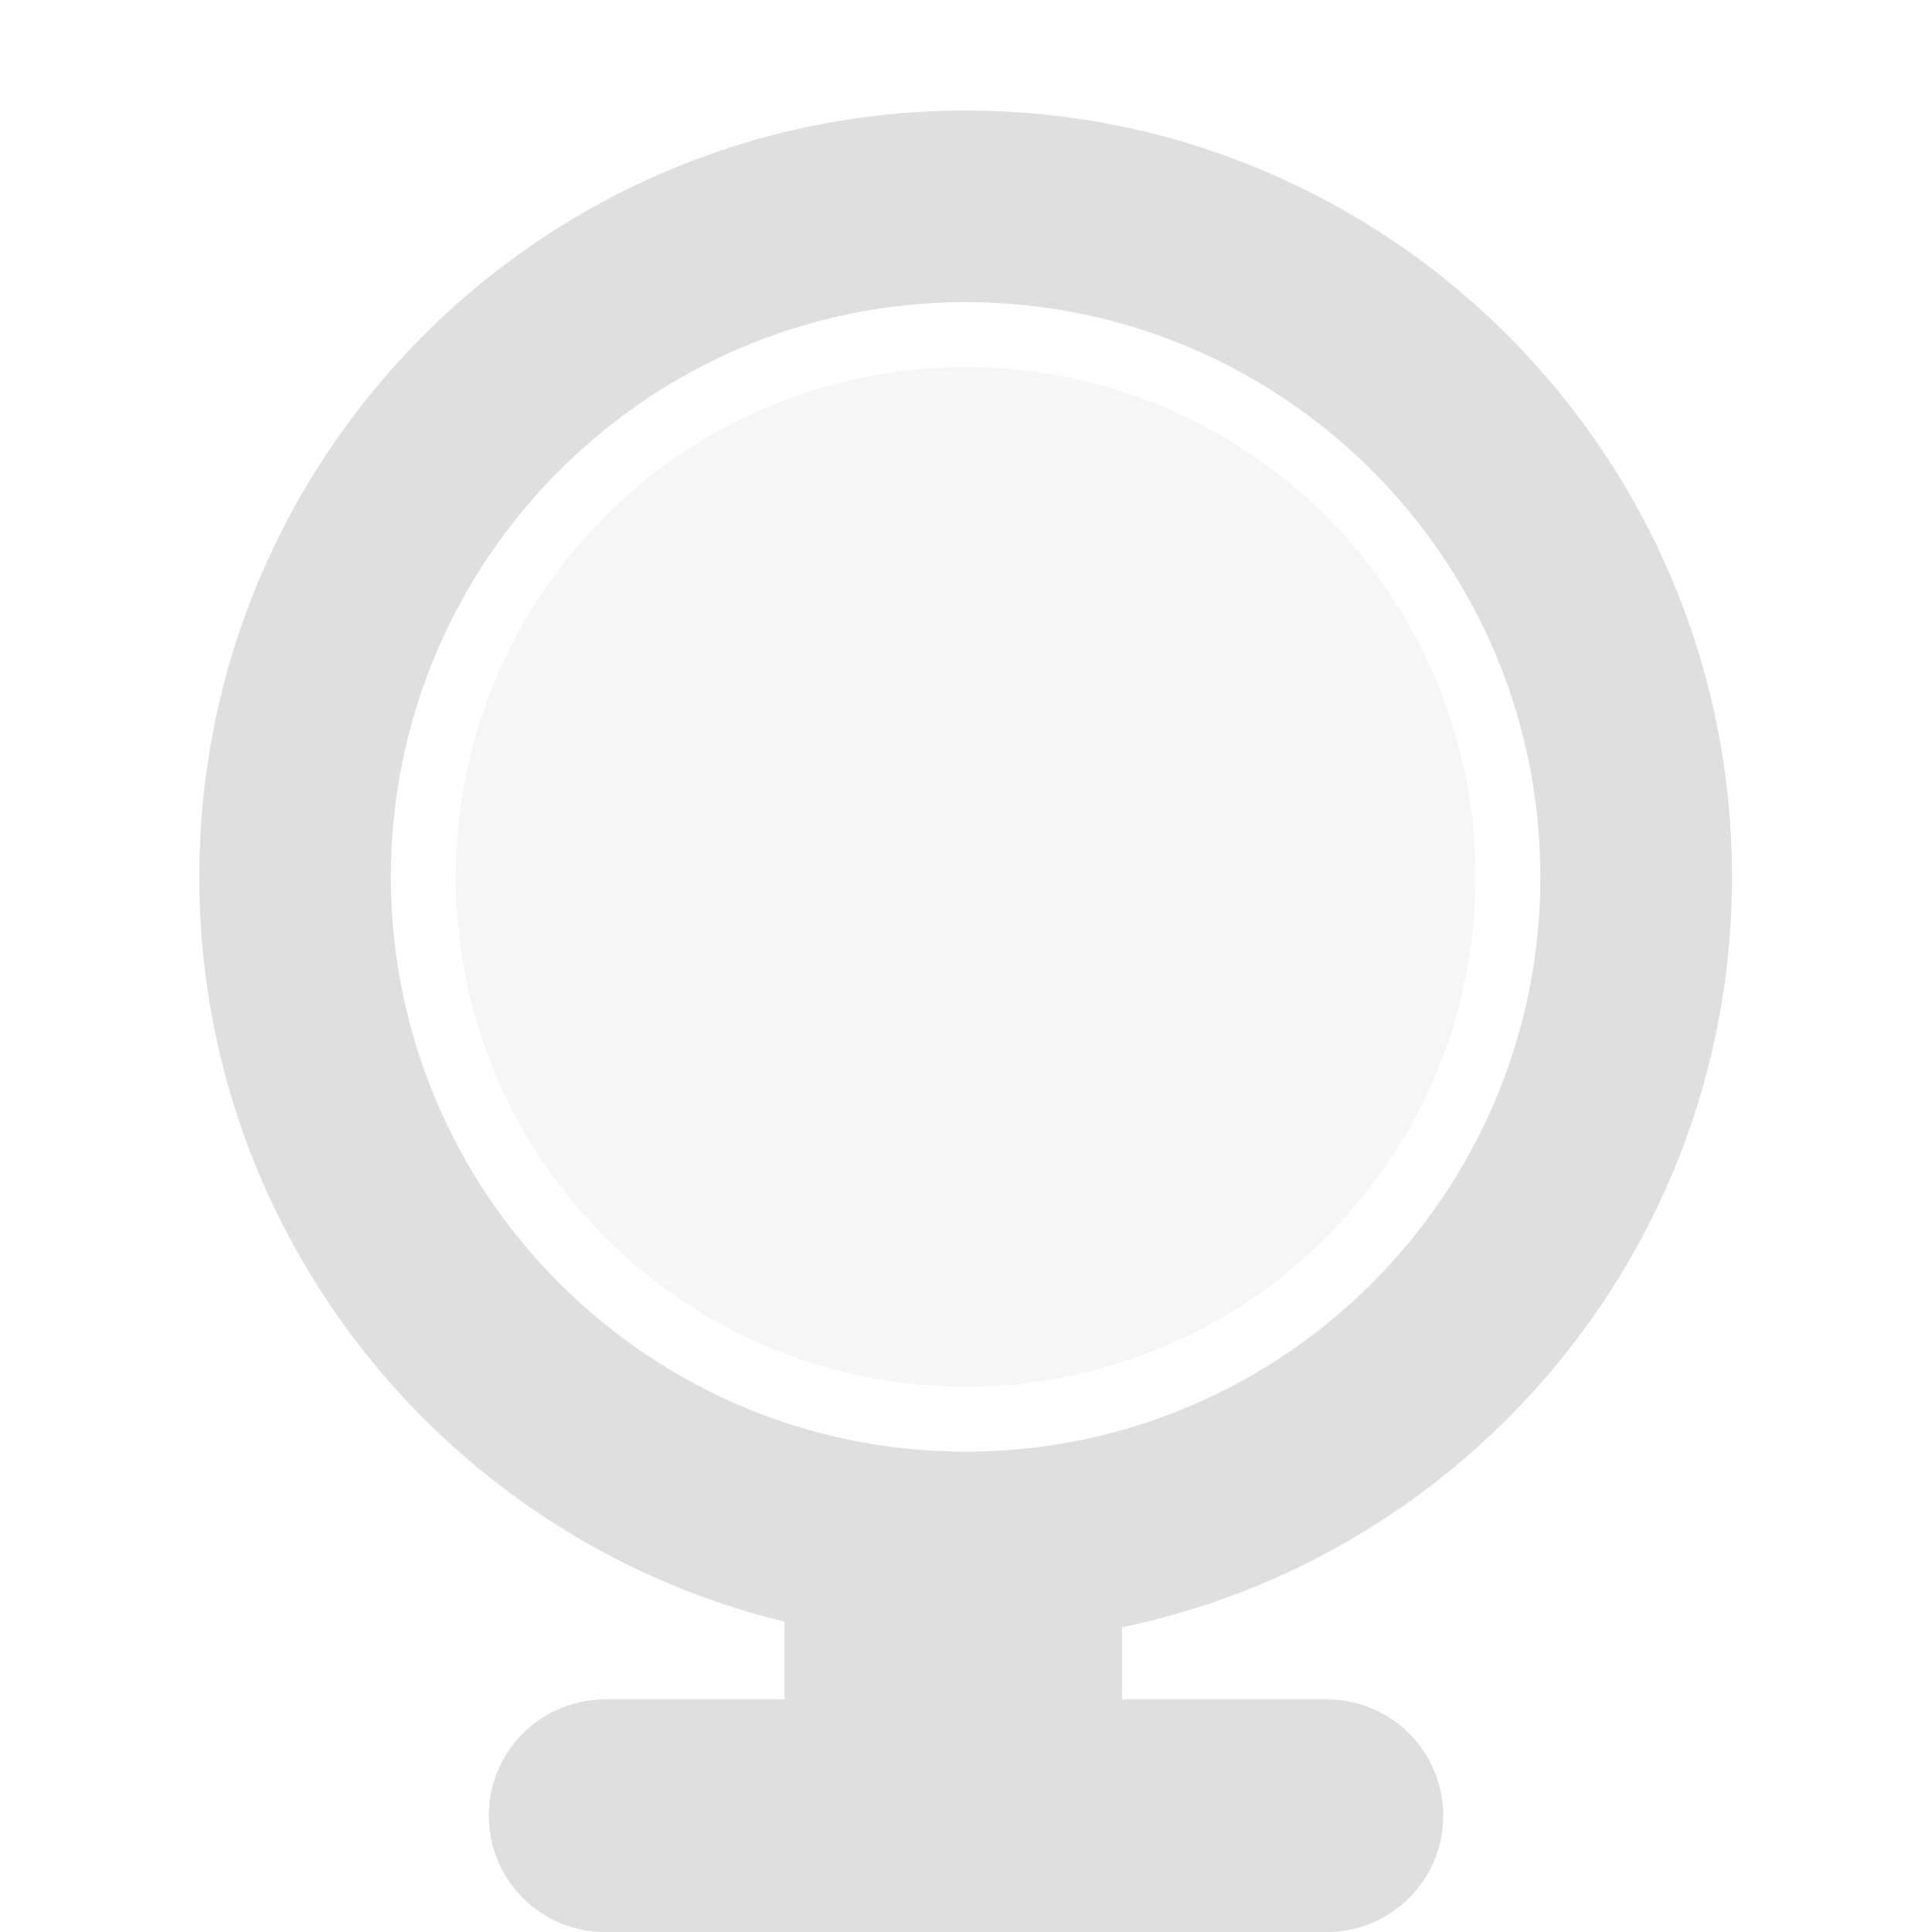 <svg style="clip-rule:evenodd;fill-rule:evenodd;stroke-linejoin:round;stroke-miterlimit:2" viewBox="0 0 16 16" xmlns="http://www.w3.org/2000/svg">
 <path d="m9.292 14.074h1.698c0.255 0 0.5 0.101 0.68 0.282 0.181 0.18 0.282 0.425 0.282 0.68v1e-3c0 0.256-0.101 0.501-0.282 0.681-0.18 0.181-0.425 0.282-0.68 0.282h-5.98c-0.255 0-0.5-0.101-0.68-0.282-0.181-0.18-0.282-0.425-0.282-0.681v-1e-3c0-0.255 0.101-0.5 0.282-0.68 0.18-0.181 0.425-0.282 0.68-0.282h1.487v-0.929h2.795v0.929z" fill="#dfdfdf"/>
 <g transform="matrix(1.115 0 0 1.115 -.923 -1.658)">
  <path d="m8 2.308c3.142 0 5.692 2.55 5.692 5.692s-2.55 5.692-5.692 5.692-5.692-2.55-5.692-5.692 2.55-5.692 5.692-5.692zm0 1.423c2.356 0 4.269 1.913 4.269 4.269s-1.913 4.269-4.269 4.269-4.269-1.913-4.269-4.269 1.913-4.269 4.269-4.269z" fill="#dfdfdf"/>
 </g>
 <g transform="matrix(1.115 0 0 1.115 -.923 -1.658)">
  <circle cx="8" cy="8" r="3.787" fill-opacity=".3" fill="#dfdfdf"/>
 </g>
</svg>

